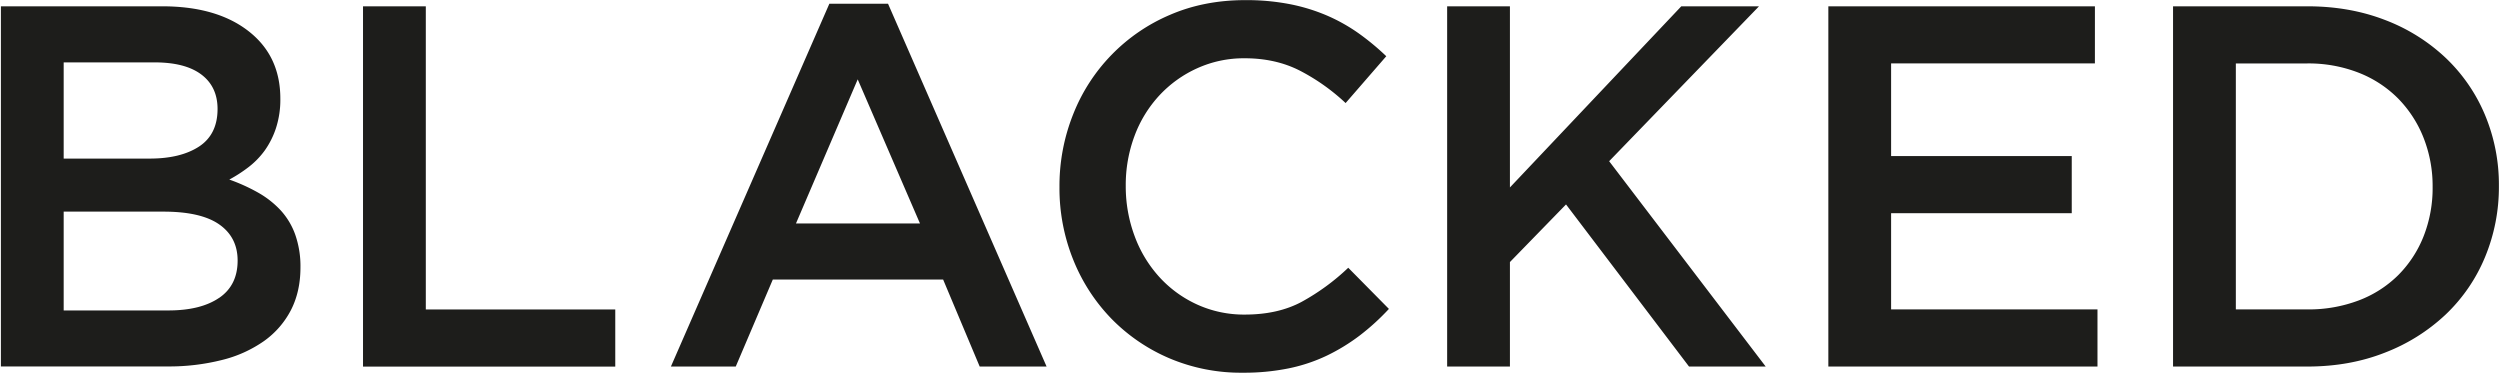 <svg viewBox="0 -0.072 1450.437 216.561" xmlns="http://www.w3.org/2000/svg" width="2500" height="373"><g fill="#1d1d1b"><path d="M143.75 18q18.5 14.37 18.49 39.21a53.37 53.37 0 0 1-2.52 17.06 48.38 48.38 0 0 1-6.52 13 46.5 46.5 0 0 1-9.48 9.73 81 81 0 0 1-11.11 7.18 105.84 105.84 0 0 1 16.78 7.61 54.24 54.24 0 0 1 13.07 10.29 41.55 41.55 0 0 1 8.46 14.17 55.49 55.49 0 0 1 3 18.94q0 14-5.52 24.76a50.53 50.53 0 0 1-15.66 18 72.74 72.74 0 0 1-24.46 11 125.24 125.24 0 0 1-31.62 3.73H0V3.59h93.65q31.61 0 50.1 14.41zm-28.68 67q10.71-7.06 10.72-21.78 0-12.91-9.38-20t-27.25-7.07H36.45V92h50q17.9 0 28.62-7zm11.65 87.88q10.72-7.32 10.72-21.66 0-13.45-10.58-20.92t-32.32-7.5H36.45v57.37h60.77q18.78 0 29.5-7.32zM210.24 3.59h36.46v176h110v33.17H210.24zM607.12 212.74h-38.84l-21.22-50.5h-98.9l-21.51 50.5H389L481 2.09h34.06zM497.46 46l-35.85 83.67h72zM789 194.66a112 112 0 0 1-19 11.66 96 96 0 0 1-22.26 7.46 129.89 129.89 0 0 1-26.74 2.54 106.24 106.24 0 0 1-42.46-8.32 104.19 104.19 0 0 1-33.61-22.86 105.29 105.29 0 0 1-22.26-34.21 111 111 0 0 1-8.07-42.43 112 112 0 0 1 7.92-42.13 104.13 104.13 0 0 1 56.32-57.85Q698.57 0 722.47 0a132.27 132.27 0 0 1 26.14 2.39 106.85 106.85 0 0 1 21.66 6.72 101.72 101.72 0 0 1 18.23 10.31 144.59 144.59 0 0 1 15.84 13.15l-23.61 27.19a118 118 0 0 0-26.59-18.83q-14.05-7.17-32-7.17a65.5 65.5 0 0 0-27.64 5.83 68.25 68.25 0 0 0-22 15.84 70.94 70.94 0 0 0-14.34 23.45 81.26 81.26 0 0 0-5.08 29 82.54 82.54 0 0 0 5.15 29.12 72.31 72.31 0 0 0 14.34 23.75 67.49 67.49 0 0 0 22 16 65.49 65.49 0 0 0 27.64 5.82q19.11 0 32.86-7.32a129.09 129.09 0 0 0 27.19-19.87l23.61 23.9A135 135 0 0 1 789 194.66zM1024.63 212.74h-44.52l-71.41-94.12-32.57 33.46v60.66h-36.45V3.59h36.45v105.17L975.62 3.59h45.12l-87 89.93zM1215.76 36.75h-118.32v53.78h104.88v33.17h-104.88v55.87h119.82v33.17H1061V3.59h154.77zM1442.25 149.25a97.13 97.13 0 0 1-22.86 33.31 108.12 108.12 0 0 1-35.26 22.11q-20.46 8.07-45 8.07h-78V3.59h78q24.51 0 45 7.91a106.3 106.3 0 0 1 35.26 22 97.53 97.53 0 0 1 22.86 33.17 104.94 104.94 0 0 1 8.07 41.23 106.06 106.06 0 0 1-8.07 41.35zm-35.72-69.44a68.27 68.27 0 0 0-14.68-22.65 66.3 66.3 0 0 0-22.92-15 79.94 79.94 0 0 0-30-5.4h-41.34v142.81H1339a82 82 0 0 0 30-5.24 65.5 65.5 0 0 0 22.92-14.71 66.62 66.62 0 0 0 14.68-22.5 76.36 76.36 0 0 0 5.24-28.66 76.27 76.27 0 0 0-5.31-28.65z"/></g></svg>